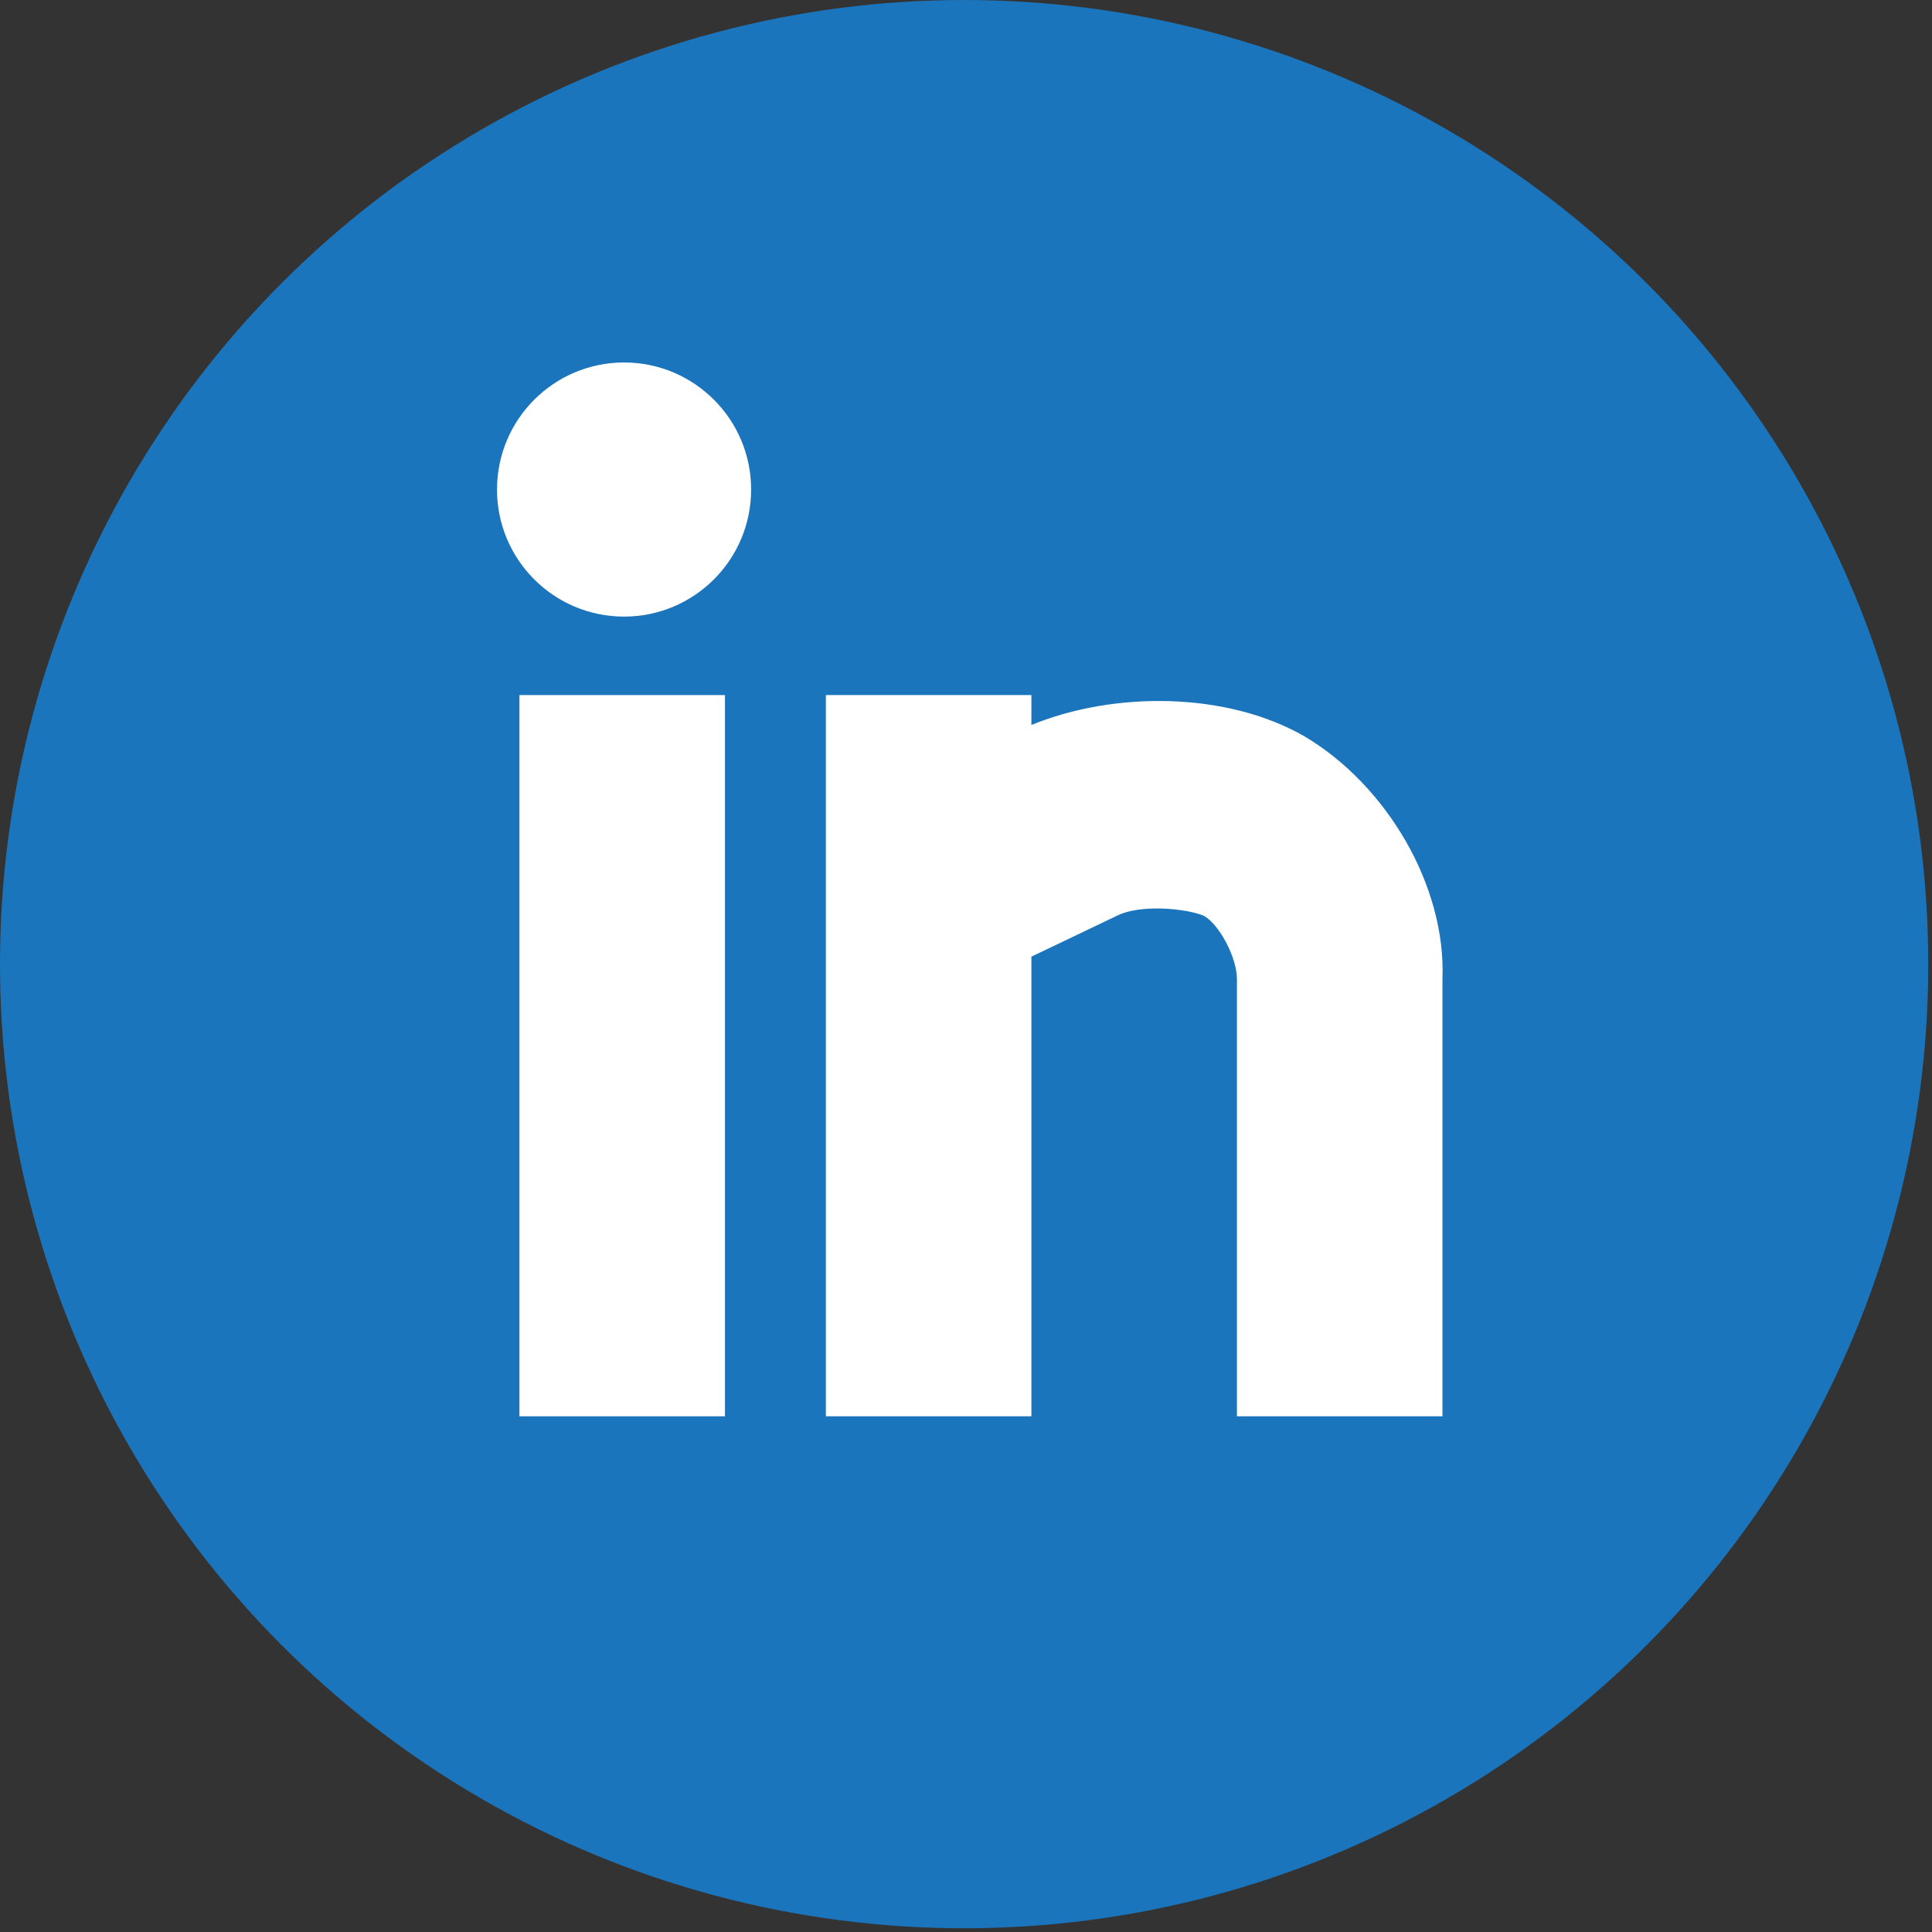 <?xml version="1.0" encoding="utf-8"?>
<!-- Generator: Adobe Illustrator 21.1.0, SVG Export Plug-In . SVG Version: 6.00 Build 0)  -->
<svg version="1.1" id="Layer_1" xmlns="http://www.w3.org/2000/svg" xmlns:xlink="http://www.w3.org/1999/xlink" x="0px" y="0px"
	 viewBox="0 0 51.7 51.7" style="enable-background:new 0 0 51.7 51.7;" xml:space="preserve">
<rect x="0" y="0" width="51.7" height="51.7" fill="#333333" stroke="none"/>
<style type="text/css">
	.Arched_x0020_Green{fill:url(#SVGID_1_);stroke:#FFFFFF;stroke-width:0.25;stroke-miterlimit:1;}
	.st0{fill:#1B75BC;}
	.st1{fill:#FFFFFF;}
</style>
<linearGradient id="SVGID_1_" gradientUnits="userSpaceOnUse" x1="-336.205" y1="446.111" x2="-335.498" y2="445.404">
	<stop  offset="0" style="stop-color:#20AC4B"/>
	<stop  offset="0.983" style="stop-color:#19361A"/>
</linearGradient>
<circle class="st0" cx="25.8" cy="25.8" r="25.8"/>
<g>
	<rect x="13.9" y="18.6" class="st1" width="5.5" height="19.3"/>
	<path class="st1" d="M34.9,19.7c-2.1-1.2-5.1-1.2-7.3-0.3v-0.8h-5.5v19.3h5.5V25.6l2.3-1.1c0.6-0.3,1.8-0.2,2.3,0
		c0.4,0.2,0.9,1.1,0.9,1.7v11.7h5.5V26.2C38.7,23.7,37.1,21,34.9,19.7z"/>
	<circle class="st1" cx="16.7" cy="13.1" r="3.4"/>
</g>
</svg>
